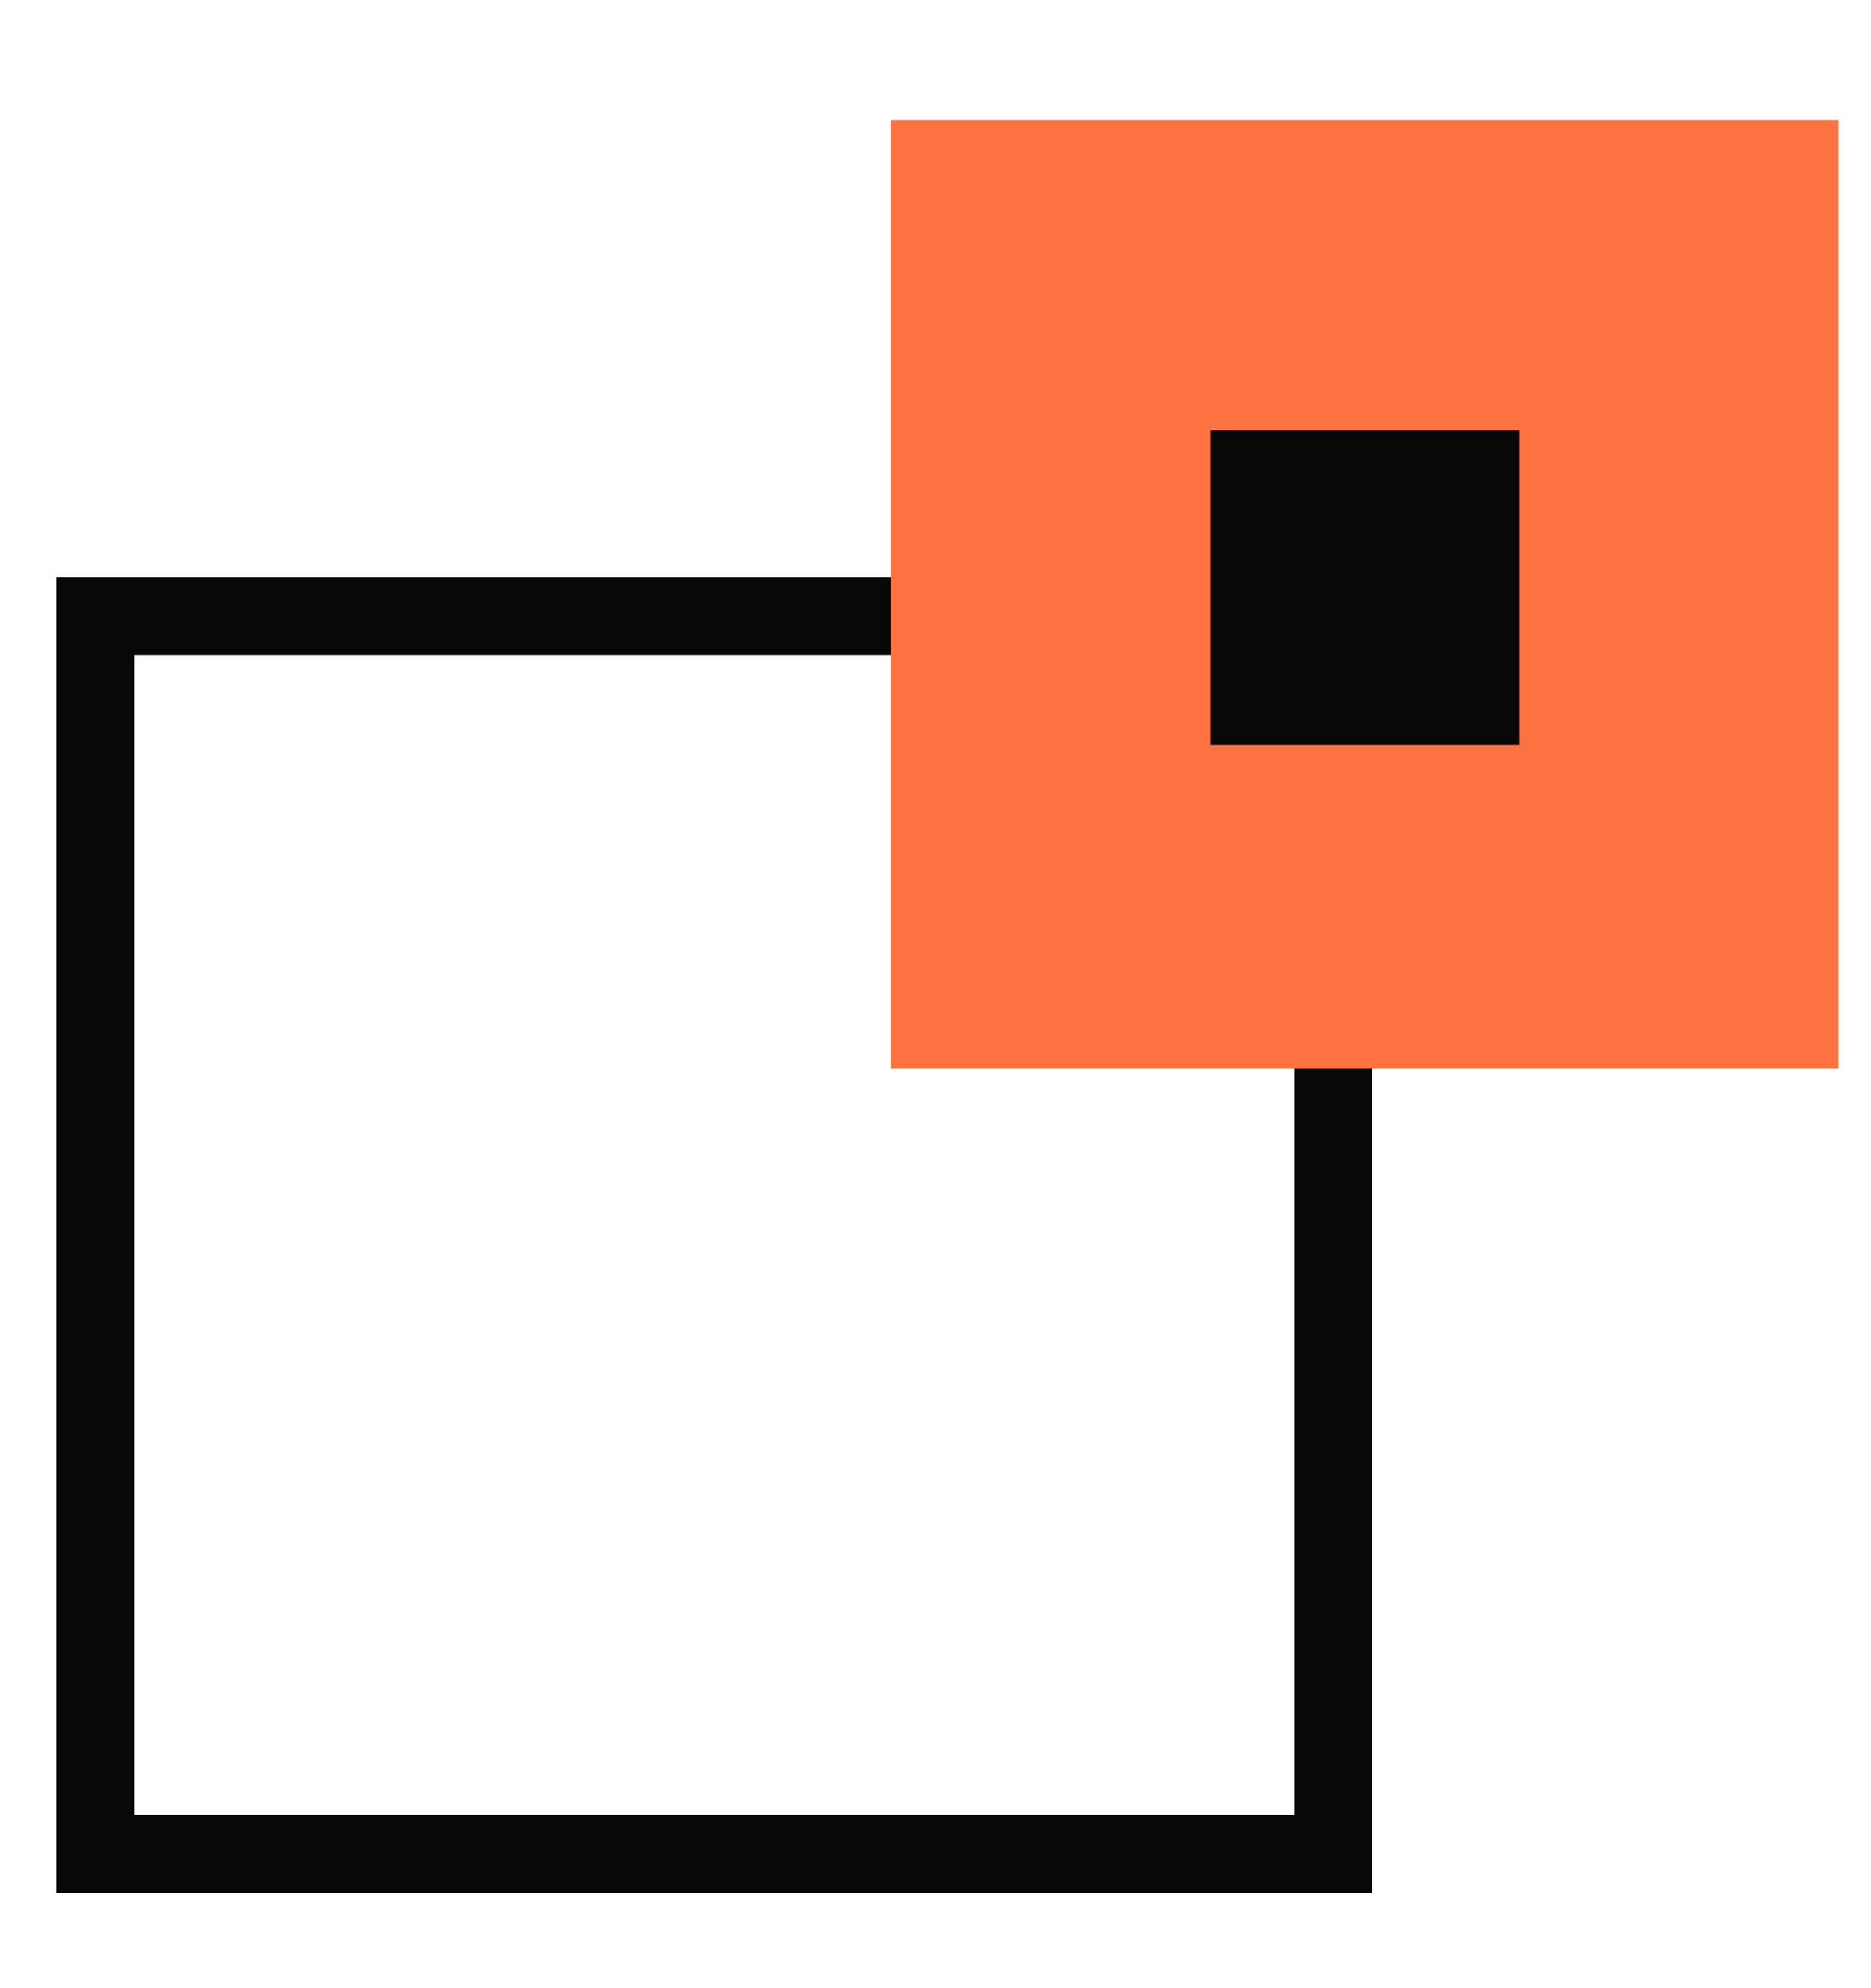 <svg width="48" height="51" viewBox="0 0 48 51" fill="none" xmlns="http://www.w3.org/2000/svg">
<g clip-path="url(#clip0_2563_1998)">
<path d="M34.199 15.81H2.453V47.556H34.199V15.81Z" stroke="#090809" stroke-width="2" stroke-miterlimit="10"/>
<path d="M47.172 3.08H22.847V27.406H47.172V3.08Z" fill="#FF7342"/>
<path d="M38.97 11.04H31.057V19.111H38.97V11.04Z" fill="#090809"/>
</g>
<defs>
<clipPath id="clip0_2563_1998">
<rect width="47" height="50" fill="white" transform="translate(0.573 0.317)"/>
</clipPath>
</defs>
</svg>
